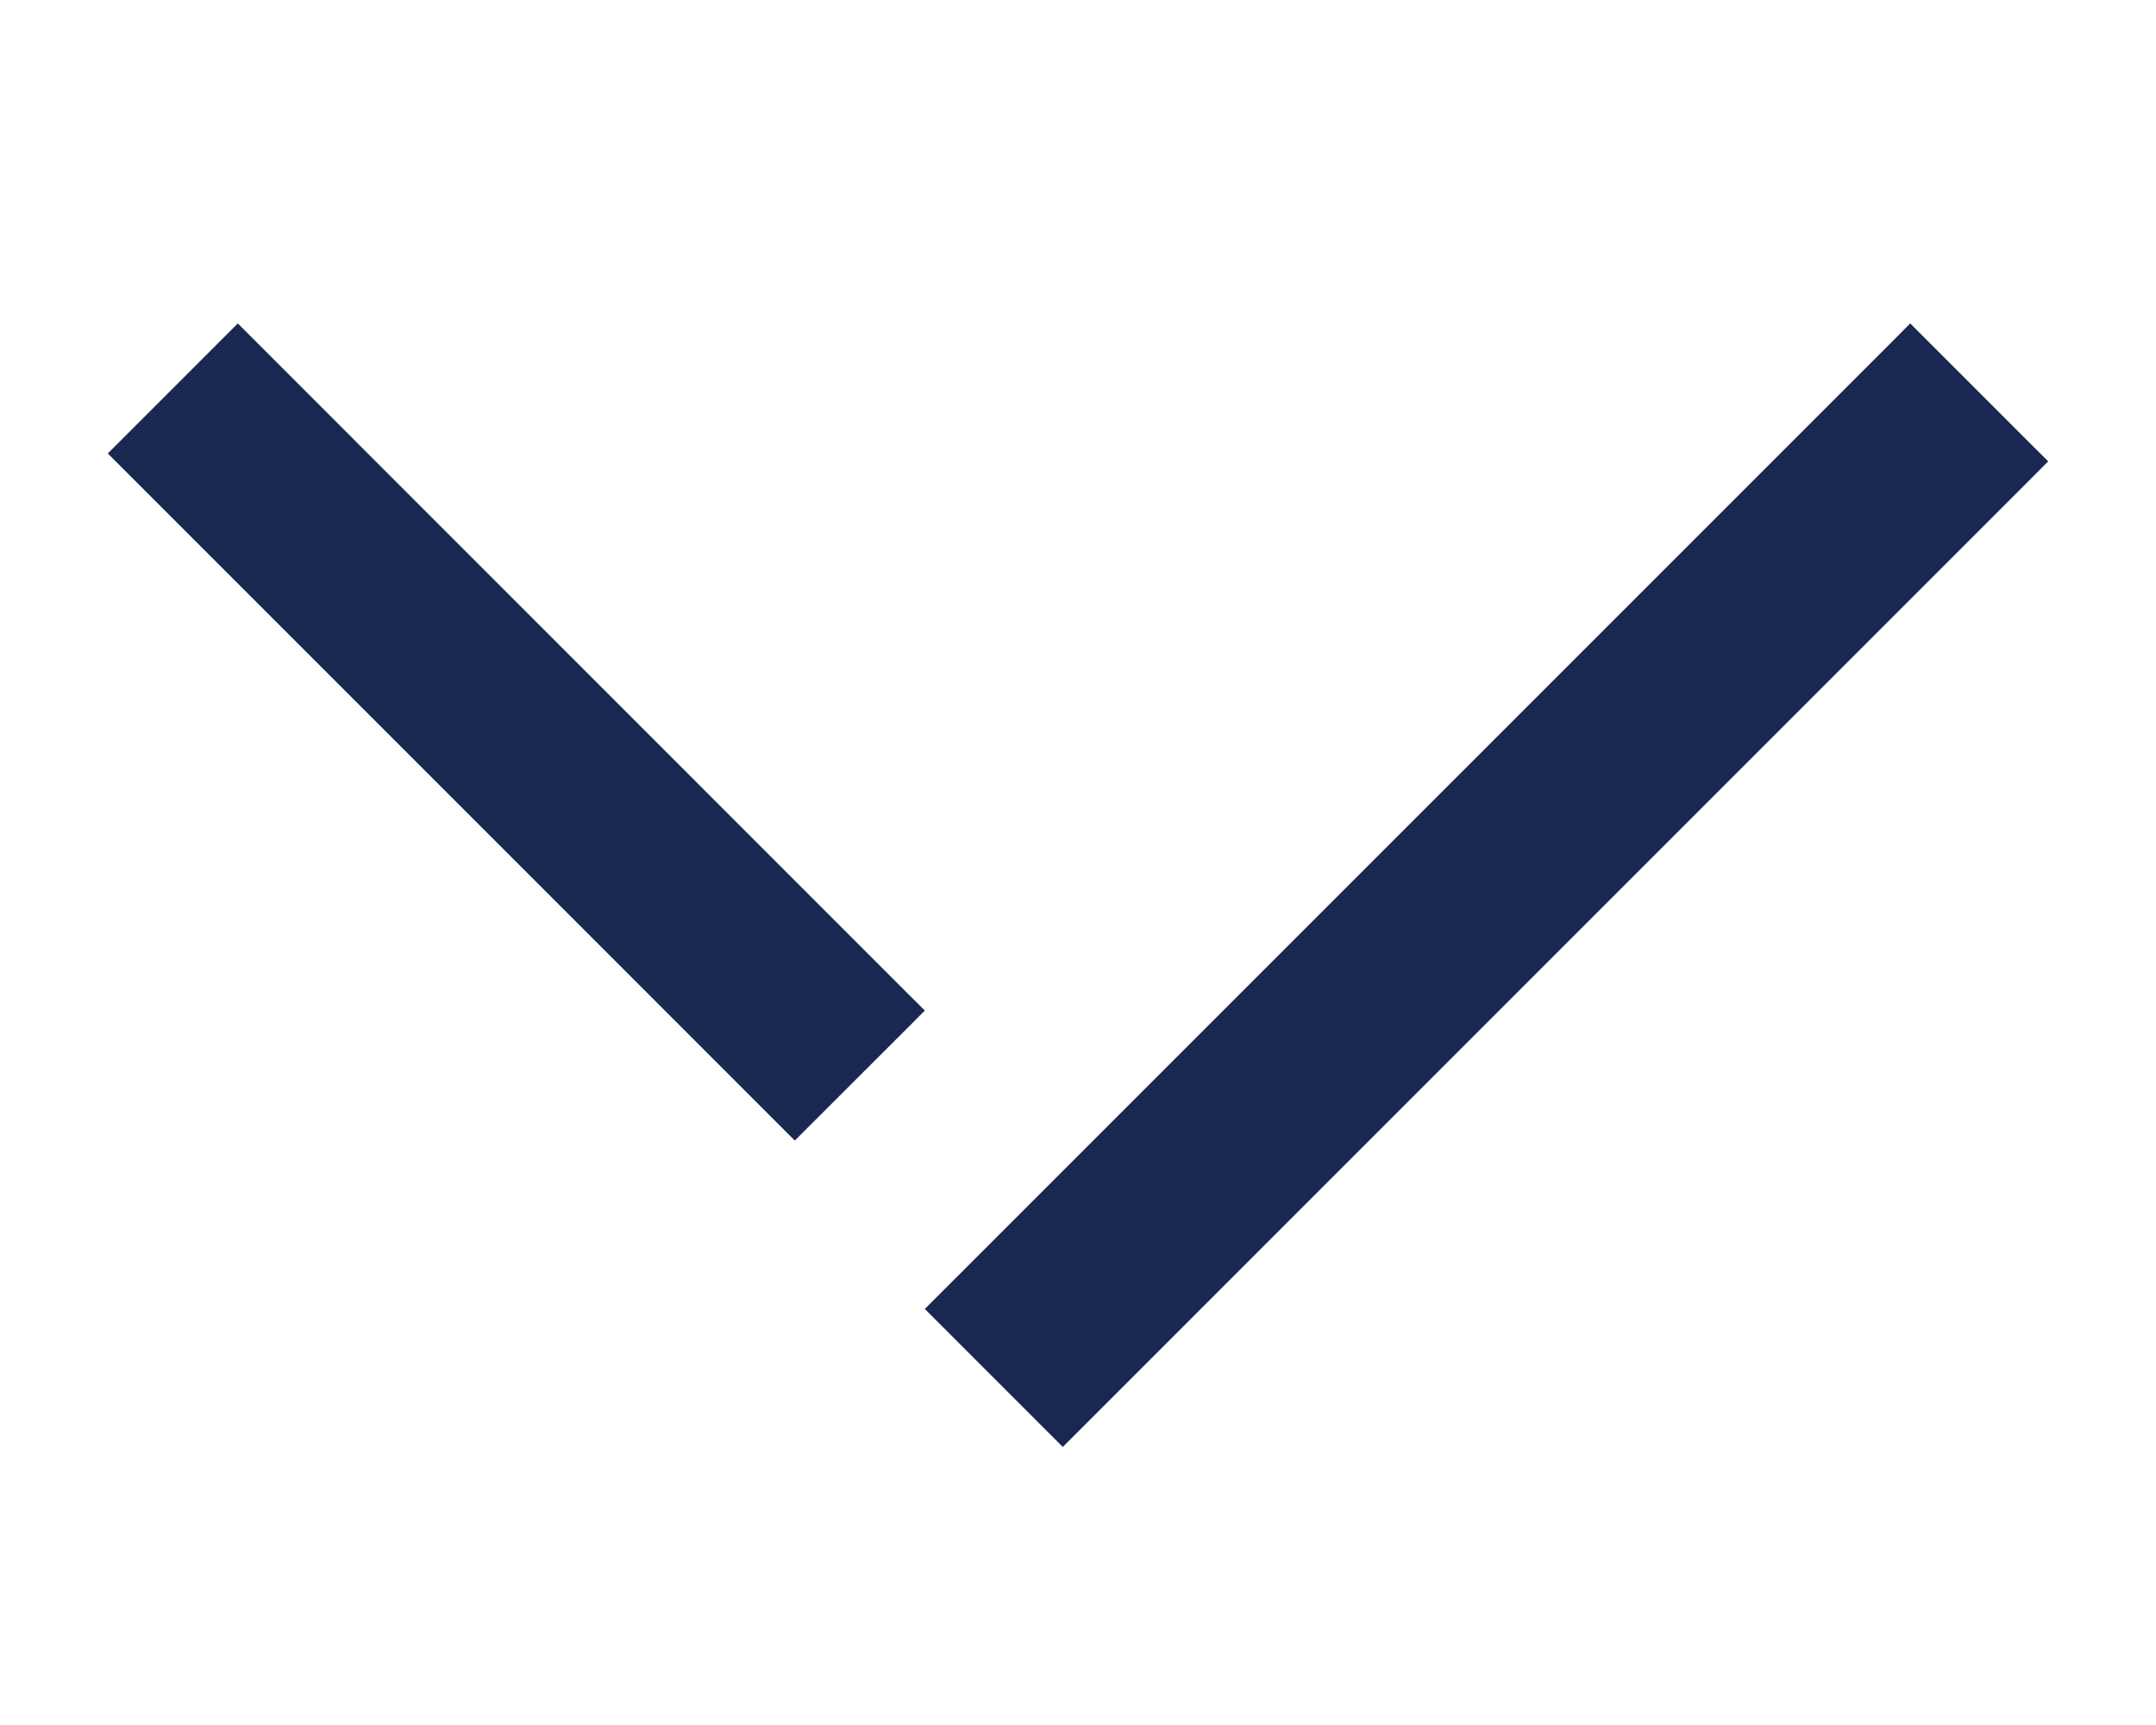 <svg xmlns="http://www.w3.org/2000/svg" xmlns:xlink="http://www.w3.org/1999/xlink" width="20" height="16" viewBox="0 0 20 16"><defs><path id="a" d="M17.72 3l.183.183.914.914.183.182-.183.184-8.775 8.775-.183.183-.183-.183-.914-.914-.183-.183.183-.183 8.776-8.775L17.72 3zM2.206 3l.172.172 6.029 6.03.172.171-.172.173-.862.861-.172.172-.172-.172-6.029-6.029L1 4.206l.172-.172.862-.862L2.206 3z"/></defs><use fill="#192851" xlink:href="#a" fill-rule="evenodd"/></svg>